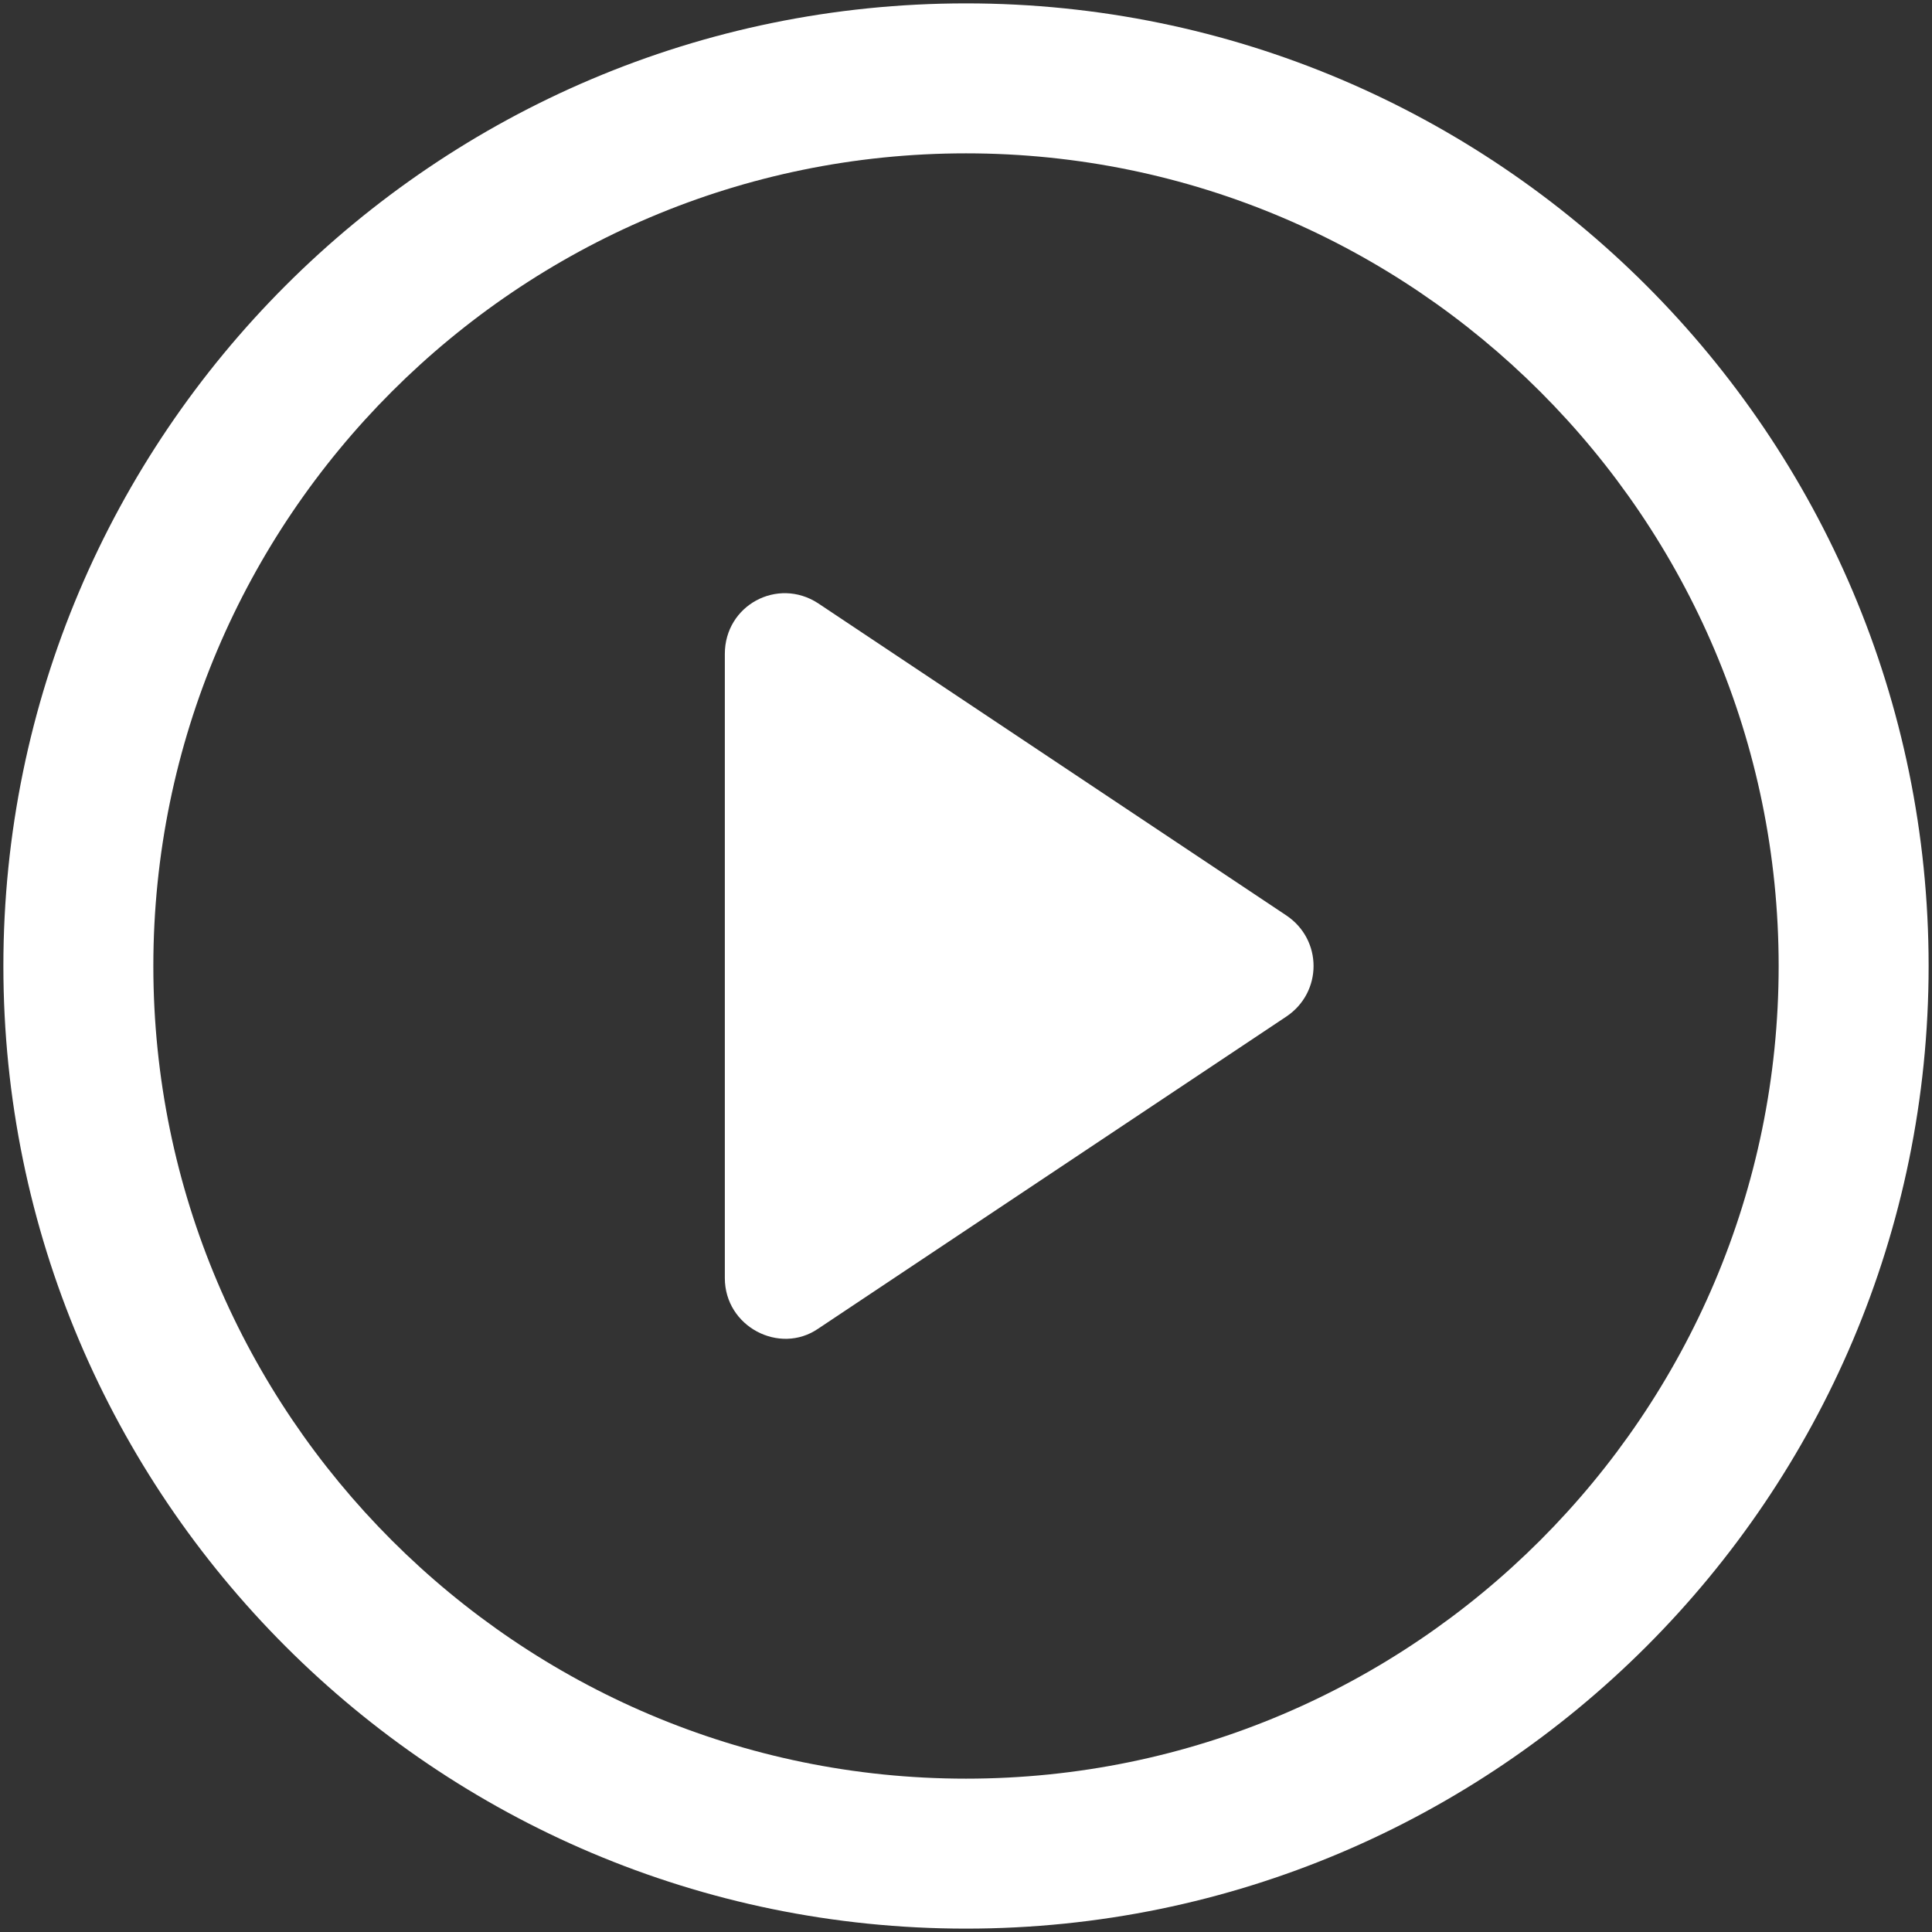 <?xml version="1.0" encoding="UTF-8"?> <svg xmlns="http://www.w3.org/2000/svg" xmlns:xlink="http://www.w3.org/1999/xlink" width="286px" height="286px" viewBox="0 0 286 286"><rect x="0" y="0" width="286" height="286" fill="#333333" stroke="none"/> <!-- Generator: Sketch 55.2 (78181) - https://sketchapp.com --> <title>Unknown</title> <desc>Created with Sketch.</desc> <g id="Page-1" stroke="none" stroke-width="1" fill="none" fill-rule="evenodd"> <g id="Unknown" fill="#FFFFFF" fill-rule="nonzero"> <path d="M190.4,135.5 L121.1,89.3 C115.1,85.4 107.3,89.6 107.3,96.8 L107.3,189.2 C107.3,196.4 115.4,200.6 121.1,196.7 L190.4,150.5 C195.8,146.9 195.8,139.1 190.4,135.5 Z" id="Path"></path> <path d="M143,0.5 C64.4,0.5 0.5,64.4 0.5,143 C0.5,221.6 64.4,285.5 143,285.5 C221.6,285.5 285.5,221.6 285.5,143 C285.5,64.4 221.6,0.5 143,0.5 Z M143,263.3 C76.7,263.3 22.7,209.3 22.7,143 C22.7,76.7 76.7,22.7 143,22.7 C209.3,22.7 263.3,76.7 263.3,143 C263.3,209.3 209.3,263.3 143,263.3 Z" id="Shape"></path> </g> </g> </svg> 